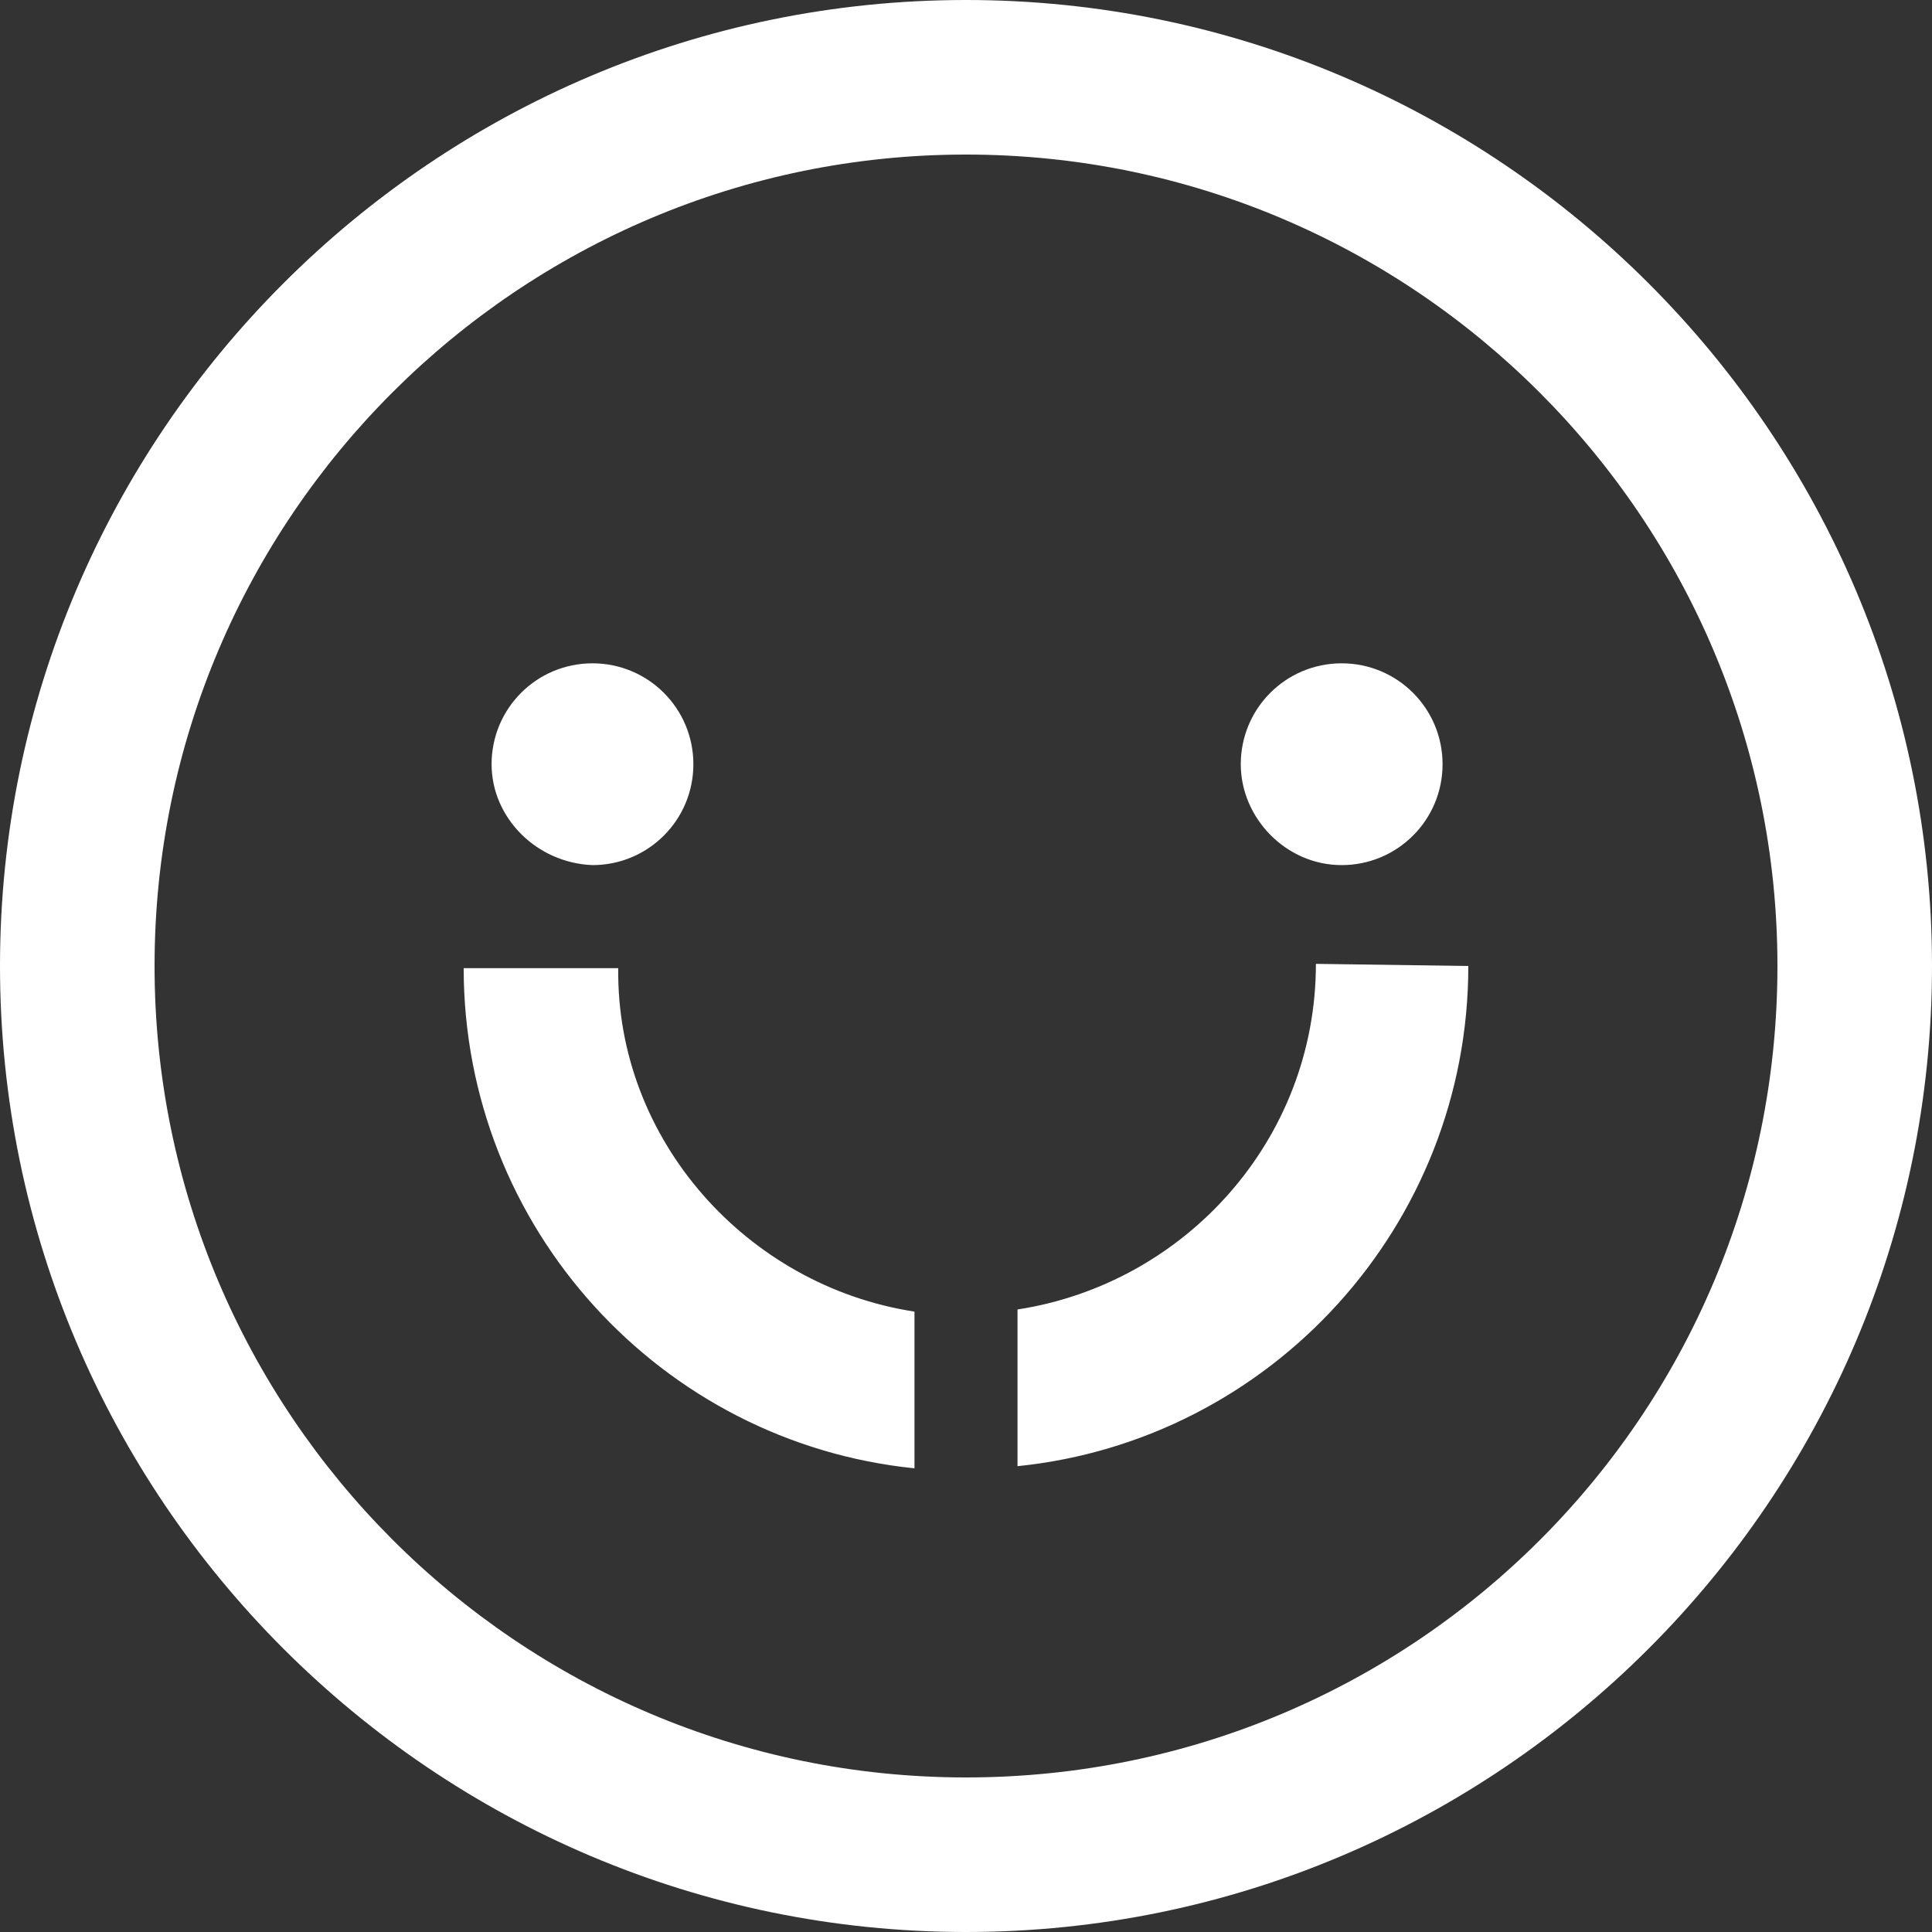 <svg version="1.2" baseProfile="tiny-ps" xmlns="http://www.w3.org/2000/svg" viewBox="0 0 90 90" width="80" height="80">
	<rect x="0" y="0" width="90" height="90" fill="#333333" stroke="none"/>
	<title>noun_Welcome Symbol_1173018-svg</title>
	<style>
		tspan { white-space:pre }
		.shp0 { fill: #ffffff } 
	</style>
	<path id="Layer" fill-rule="evenodd" class="shp0" d="M90 45C90 69.8 69.8 90 45 90C20.2 90 0 69.8 0 45C0 20.2 20.2 0 45 0C69.8 0 90 20.2 90 45ZM82.8 45C82.8 24.2 65.9 7.2 45 7.2C24.2 7.2 7.2 24.1 7.2 45C7.2 65.8 24.1 82.8 45 82.8C65.9 82.8 82.8 65.9 82.8 45ZM22.9 35.6C22.9 33 25 30.9 27.6 30.9C30.2 30.9 32.3 33 32.3 35.6C32.3 38.2 30.2 40.3 27.6 40.3C25 40.2 22.9 38.1 22.9 35.6ZM57.8 35.6C57.8 33 59.9 30.9 62.5 30.9C65.1 30.9 67.2 33 67.2 35.6C67.2 38.2 65.1 40.3 62.5 40.3C59.9 40.3 57.8 38.1 57.8 35.6ZM42.6 61.1L42.6 68.4C30.8 67.2 21.6 57.2 21.6 45.1L28.8 45.1C28.7 53.1 34.8 59.9 42.6 61.1ZM68.4 45C68.4 57.1 59.2 67.1 47.4 68.3L47.4 61C55.2 59.8 61.3 53.1 61.3 44.9L68.4 45Z" />
</svg>